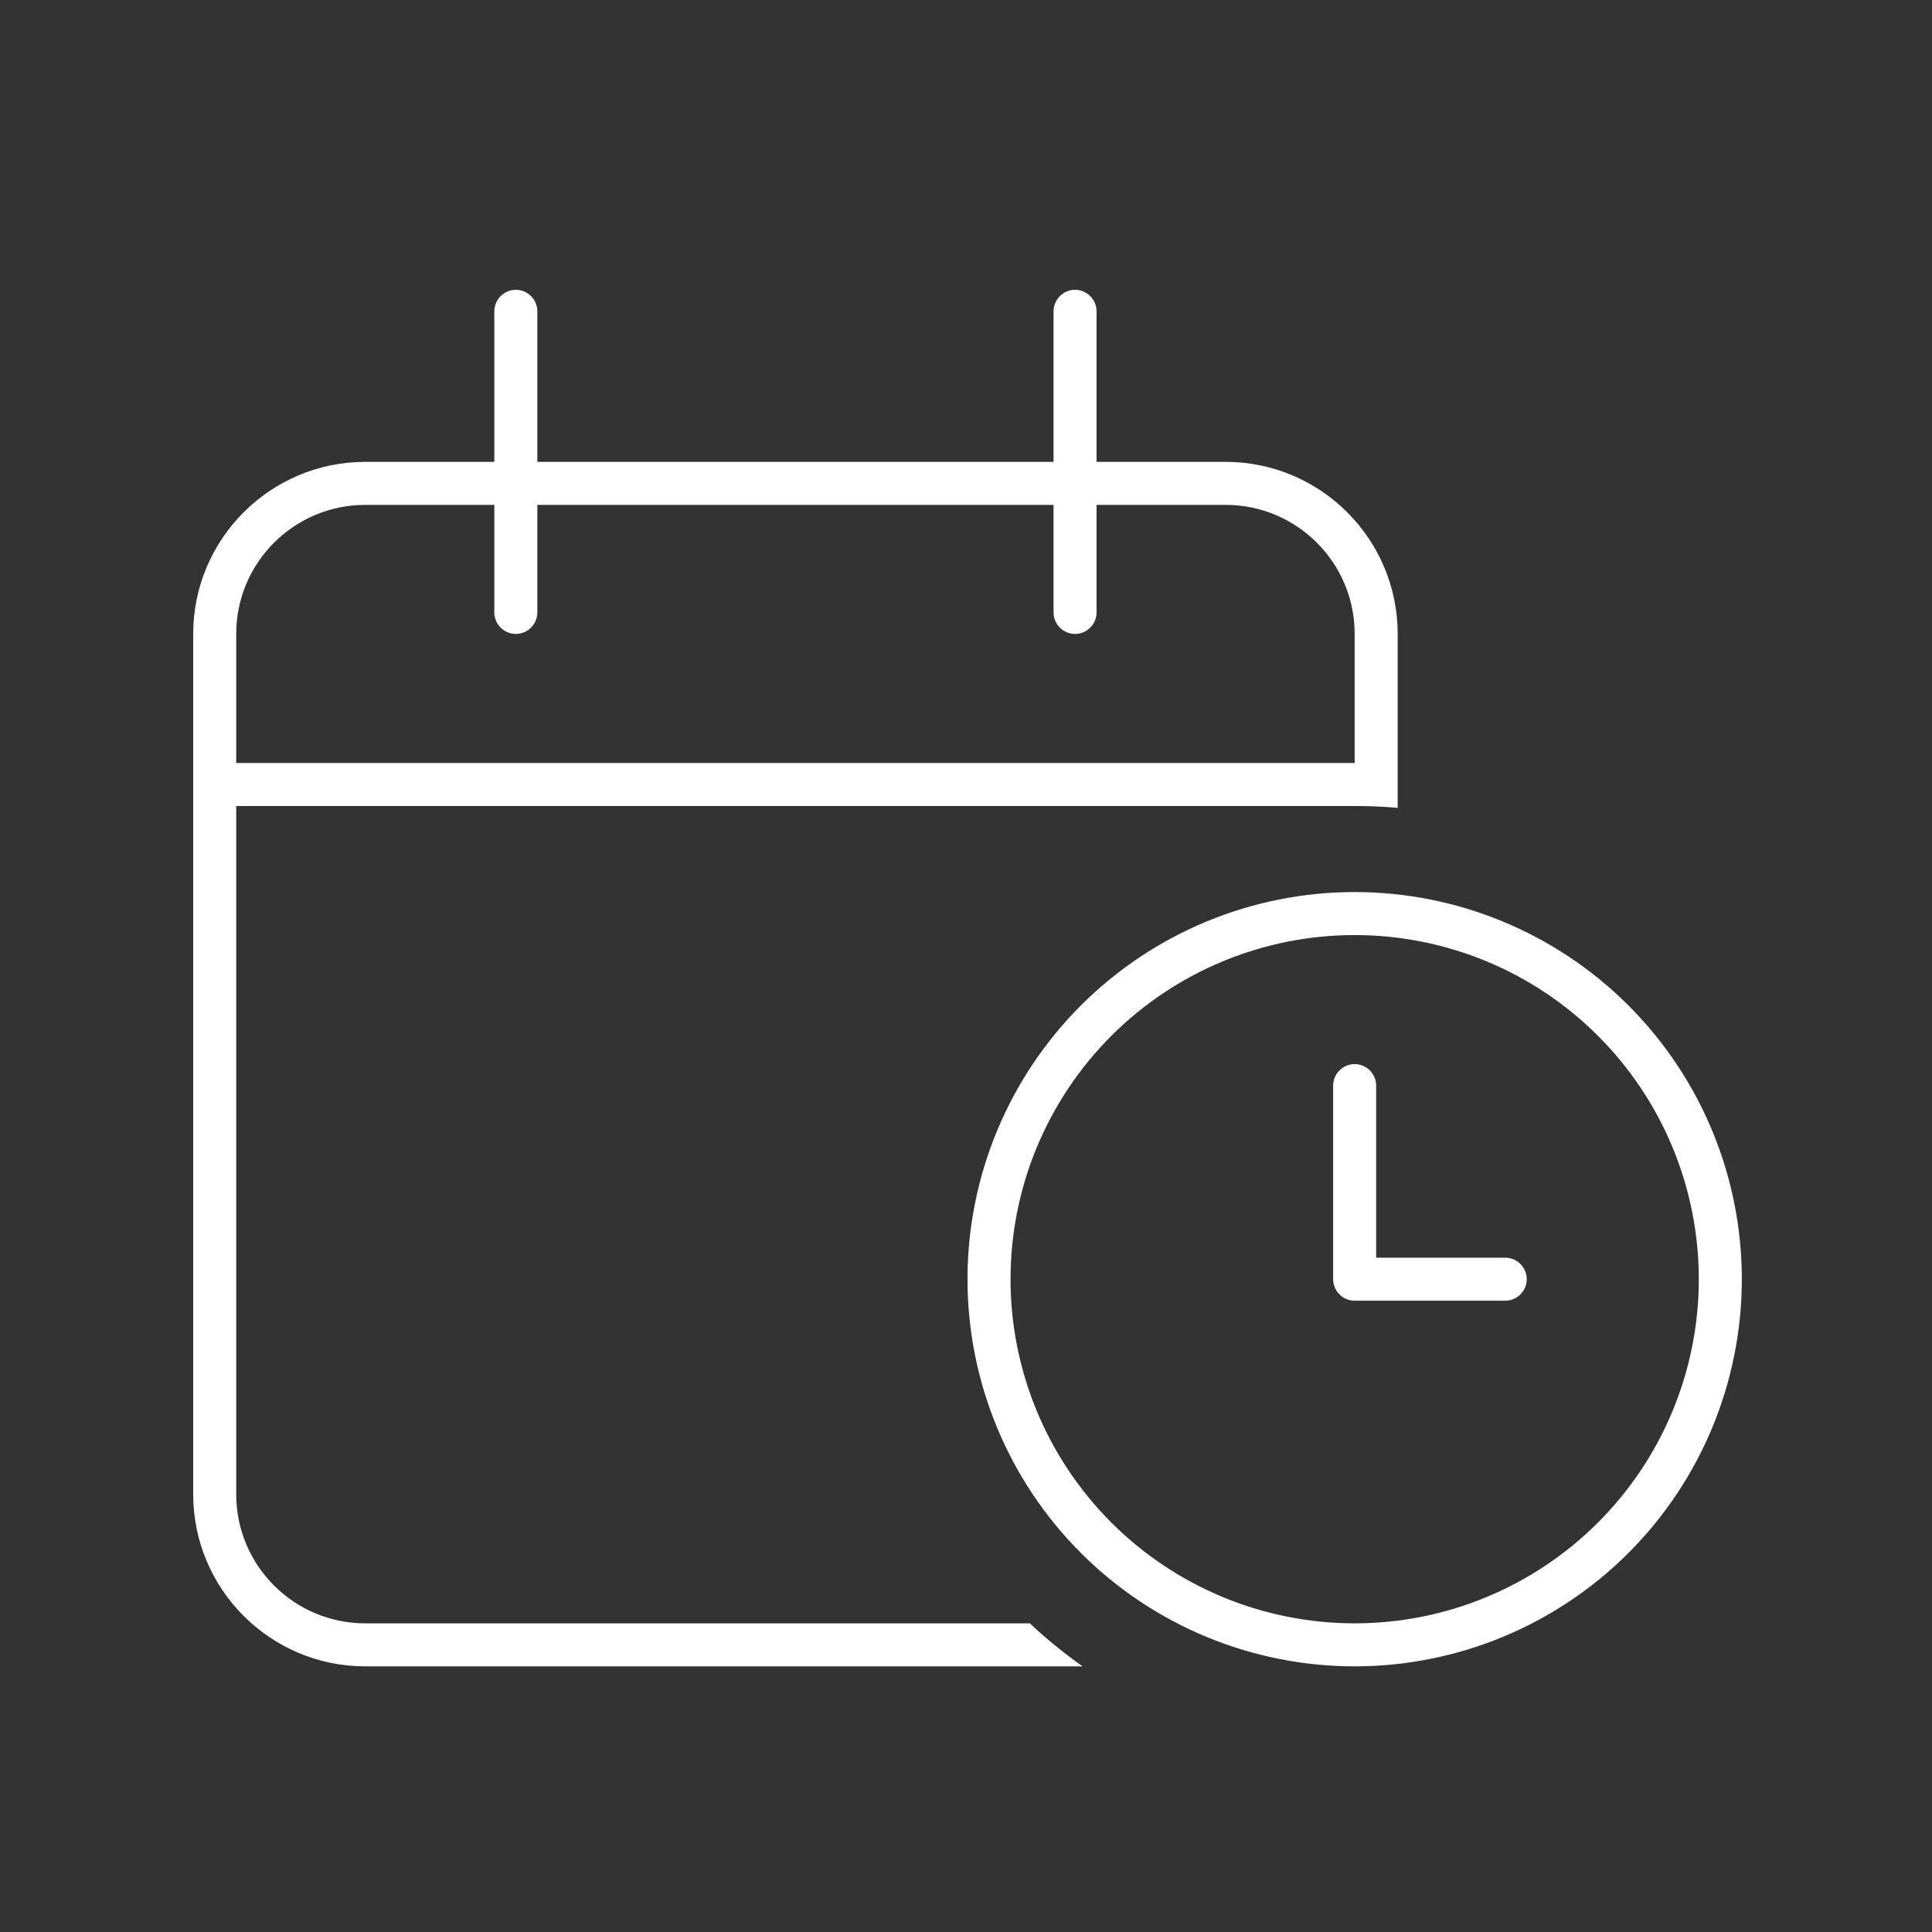 <svg width="80" height="80" viewBox="0 0 80 80" fill="none" xmlns="http://www.w3.org/2000/svg">
<rect x="0" y="0" width="80" height="80" fill="#333333" stroke="none"/>
<g id="Icon">
<path id="Vector" d="M21.359 12C21.849 12 22.25 12.401 22.25 12.891V19.125H43.625V12.891C43.625 12.401 44.026 12 44.516 12C45.005 12 45.406 12.401 45.406 12.891V19.125H50.75C54.68 19.125 57.875 22.32 57.875 26.25V31.594V33.375V33.453C57.285 33.397 56.695 33.375 56.094 33.375H9.781V61.875C9.781 64.825 12.175 67.219 15.125 67.219H42.645C43.324 67.865 44.059 68.454 44.827 69H15.125C11.195 69 8 65.805 8 61.875V33.375V31.594V26.25C8 22.32 11.195 19.125 15.125 19.125H20.469V12.891C20.469 12.401 20.869 12 21.359 12ZM20.469 25.359V20.906H15.125C12.175 20.906 9.781 23.3 9.781 26.25V31.594H56.094V26.25C56.094 23.3 53.7 20.906 50.75 20.906H45.406V25.359C45.406 25.849 45.005 26.25 44.516 26.25C44.026 26.25 43.625 25.849 43.625 25.359V20.906H22.25V25.359C22.25 25.849 21.849 26.25 21.359 26.25C20.869 26.25 20.469 25.849 20.469 25.359ZM56.094 67.219C59.873 67.219 63.498 65.717 66.17 63.045C68.842 60.373 70.344 56.748 70.344 52.969C70.344 49.189 68.842 45.565 66.17 42.892C63.498 40.22 59.873 38.719 56.094 38.719C52.314 38.719 48.69 40.22 46.017 42.892C43.345 45.565 41.844 49.189 41.844 52.969C41.844 56.748 43.345 60.373 46.017 63.045C48.69 65.717 52.314 67.219 56.094 67.219ZM56.094 36.938C60.346 36.938 64.423 38.627 67.43 41.633C70.436 44.639 72.125 48.717 72.125 52.969C72.125 57.221 70.436 61.298 67.43 64.305C64.423 67.311 60.346 69 56.094 69C51.842 69 47.764 67.311 44.758 64.305C41.752 61.298 40.062 57.221 40.062 52.969C40.062 48.717 41.752 44.639 44.758 41.633C47.764 38.627 51.842 36.938 56.094 36.938ZM56.094 44.062C56.584 44.062 56.984 44.463 56.984 44.953V52.078H62.328C62.818 52.078 63.219 52.479 63.219 52.969C63.219 53.459 62.818 53.859 62.328 53.859H56.094C55.604 53.859 55.203 53.459 55.203 52.969V44.953C55.203 44.463 55.604 44.062 56.094 44.062Z" fill="white"/>
</g>
</svg>
